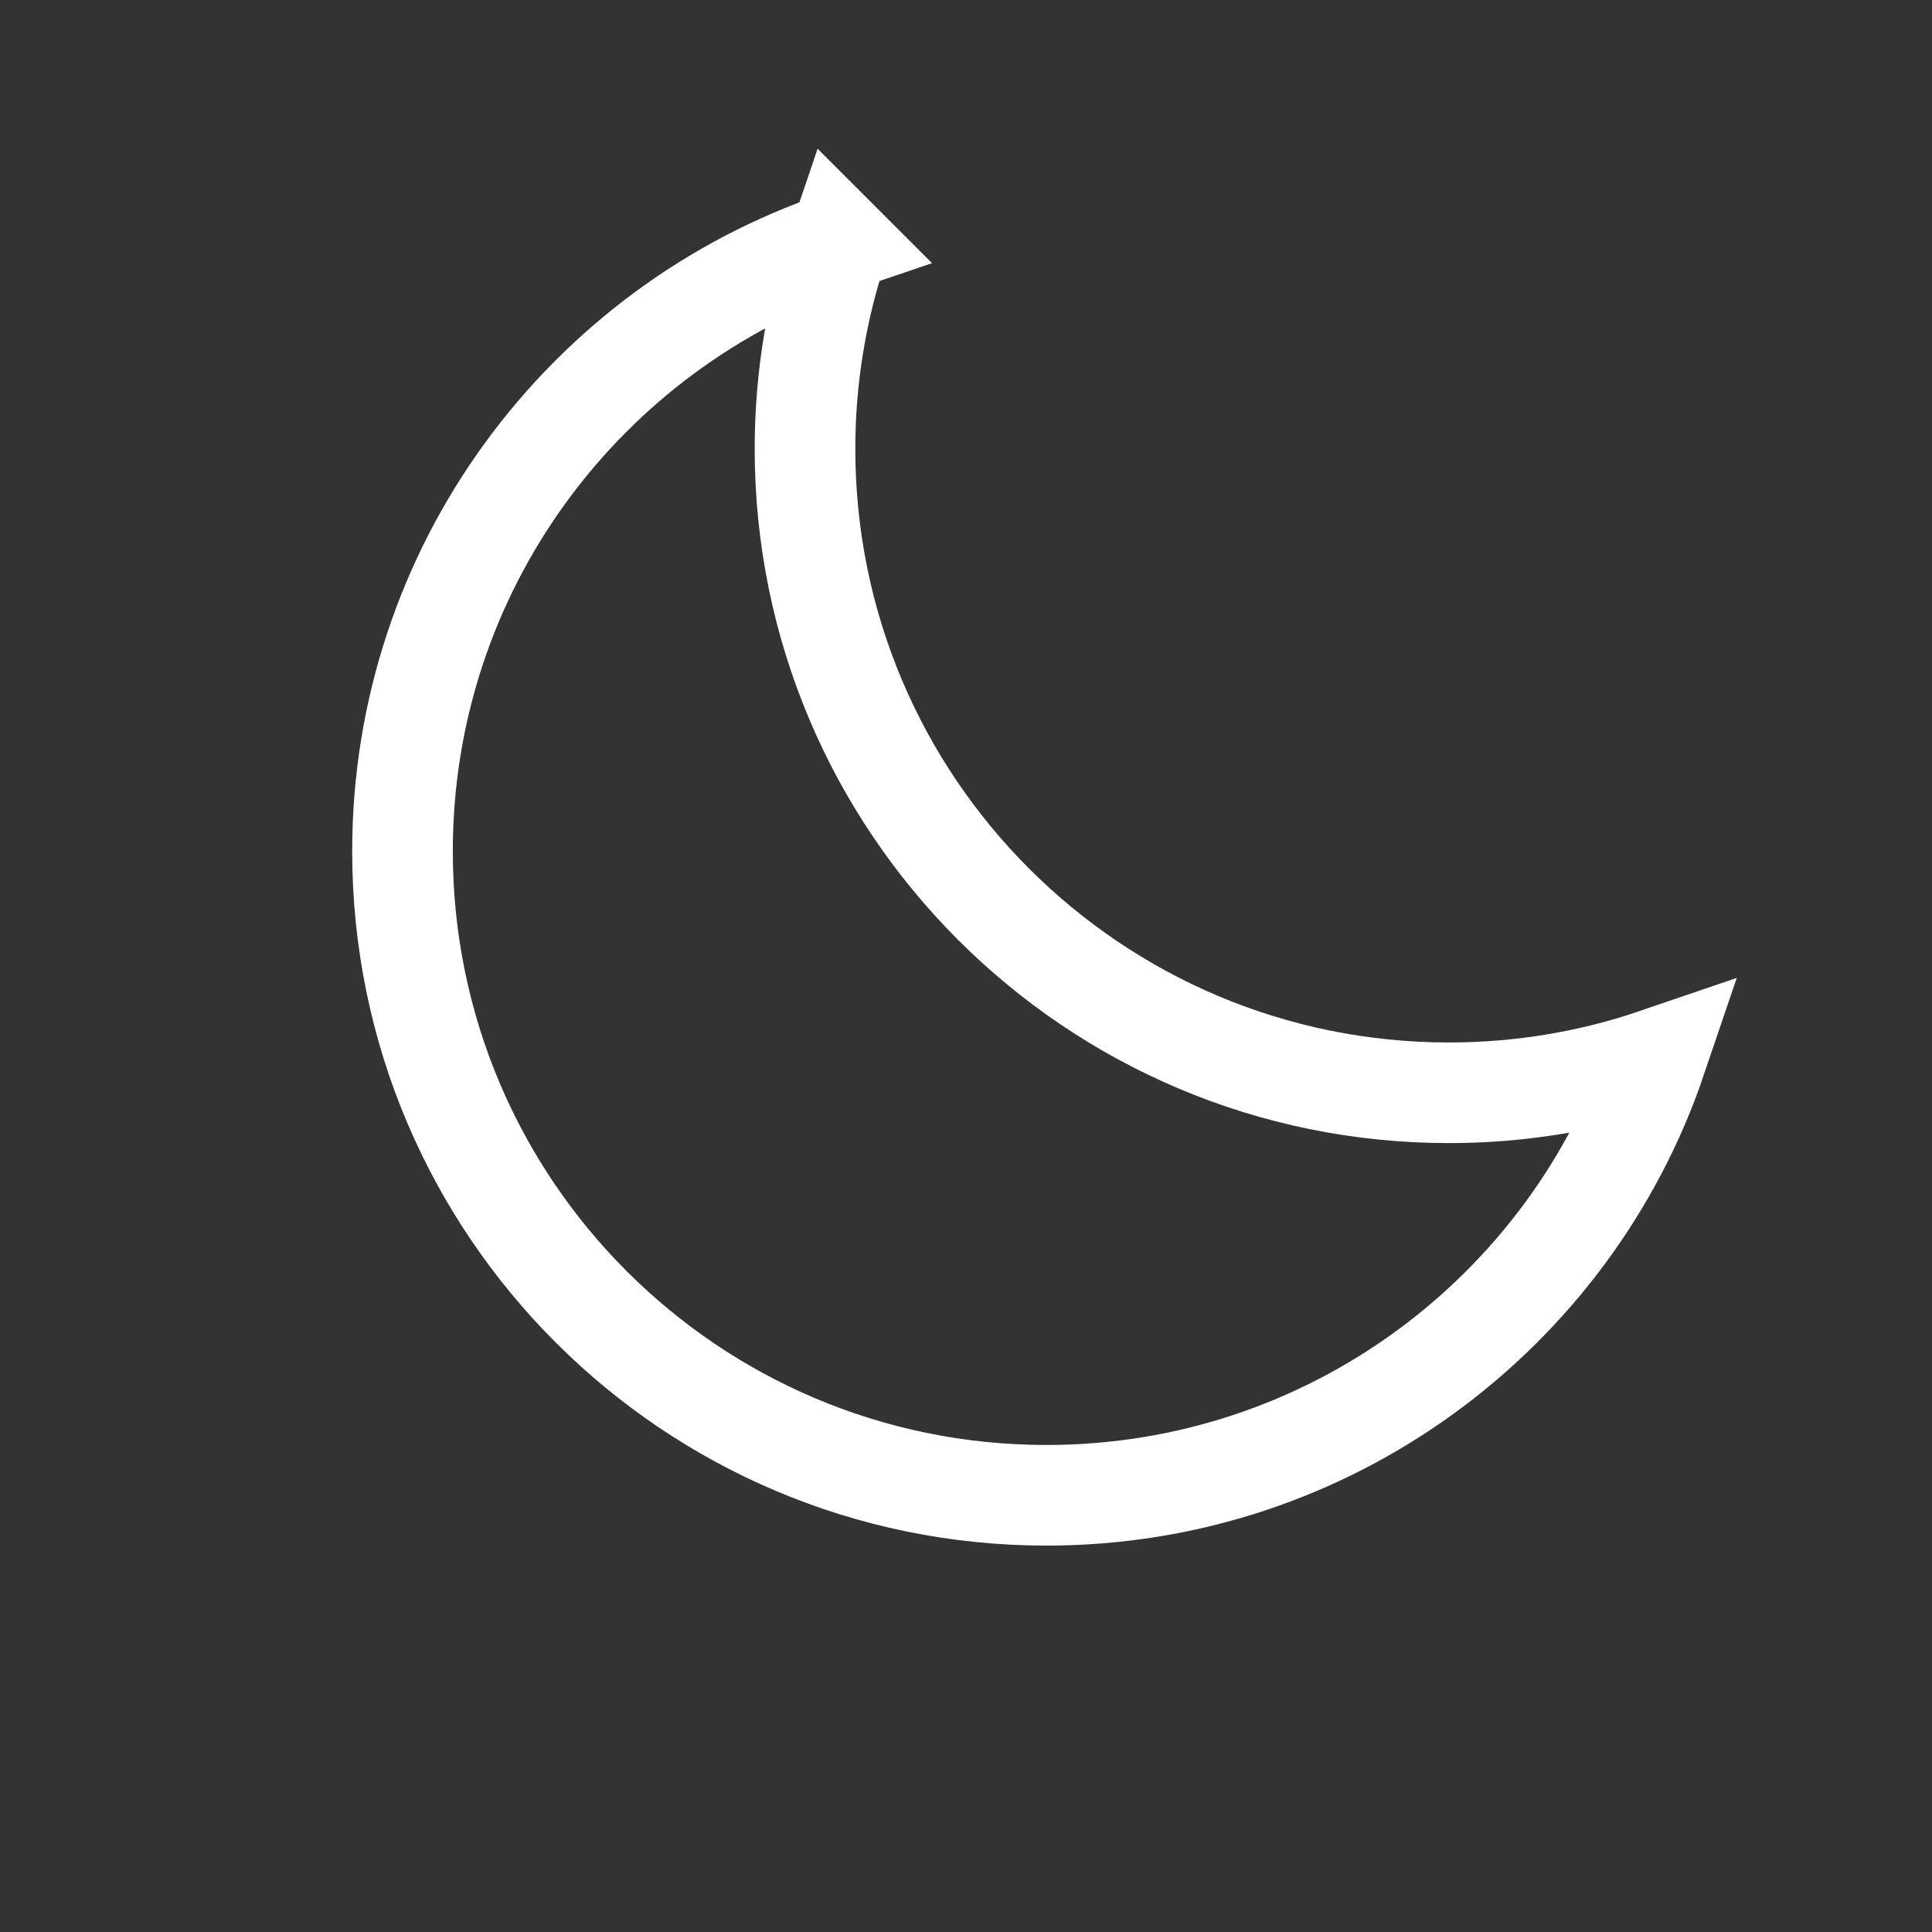 <?xml version="1.0" encoding="UTF-8"?>
<svg id="Calque_1" data-name="Calque 1" xmlns="http://www.w3.org/2000/svg" viewBox="0 0 48 48">
  <rect x="0" y="0" width="48" height="48" fill="#333333" stroke="none"/>
  <defs>
    <style>
      .cls-1 {
        fill: none;
        stroke: #fff;
        stroke-linecap: square;
        stroke-miterlimit: 8;
        stroke-width: 2.5px;
      }
    </style>
  </defs>
  <path class="cls-1" d="m20.85,6c-.55,1.62-.85,3.35-.85,5.15,0,8.84,7.16,16,16,16,1.8,0,3.54-.3,5.15-.85-2.14,6.31-8.12,10.85-15.15,10.85-8.84,0-16-7.16-16-16,0-7.03,4.54-13.01,10.85-15.15Z"/>
</svg>